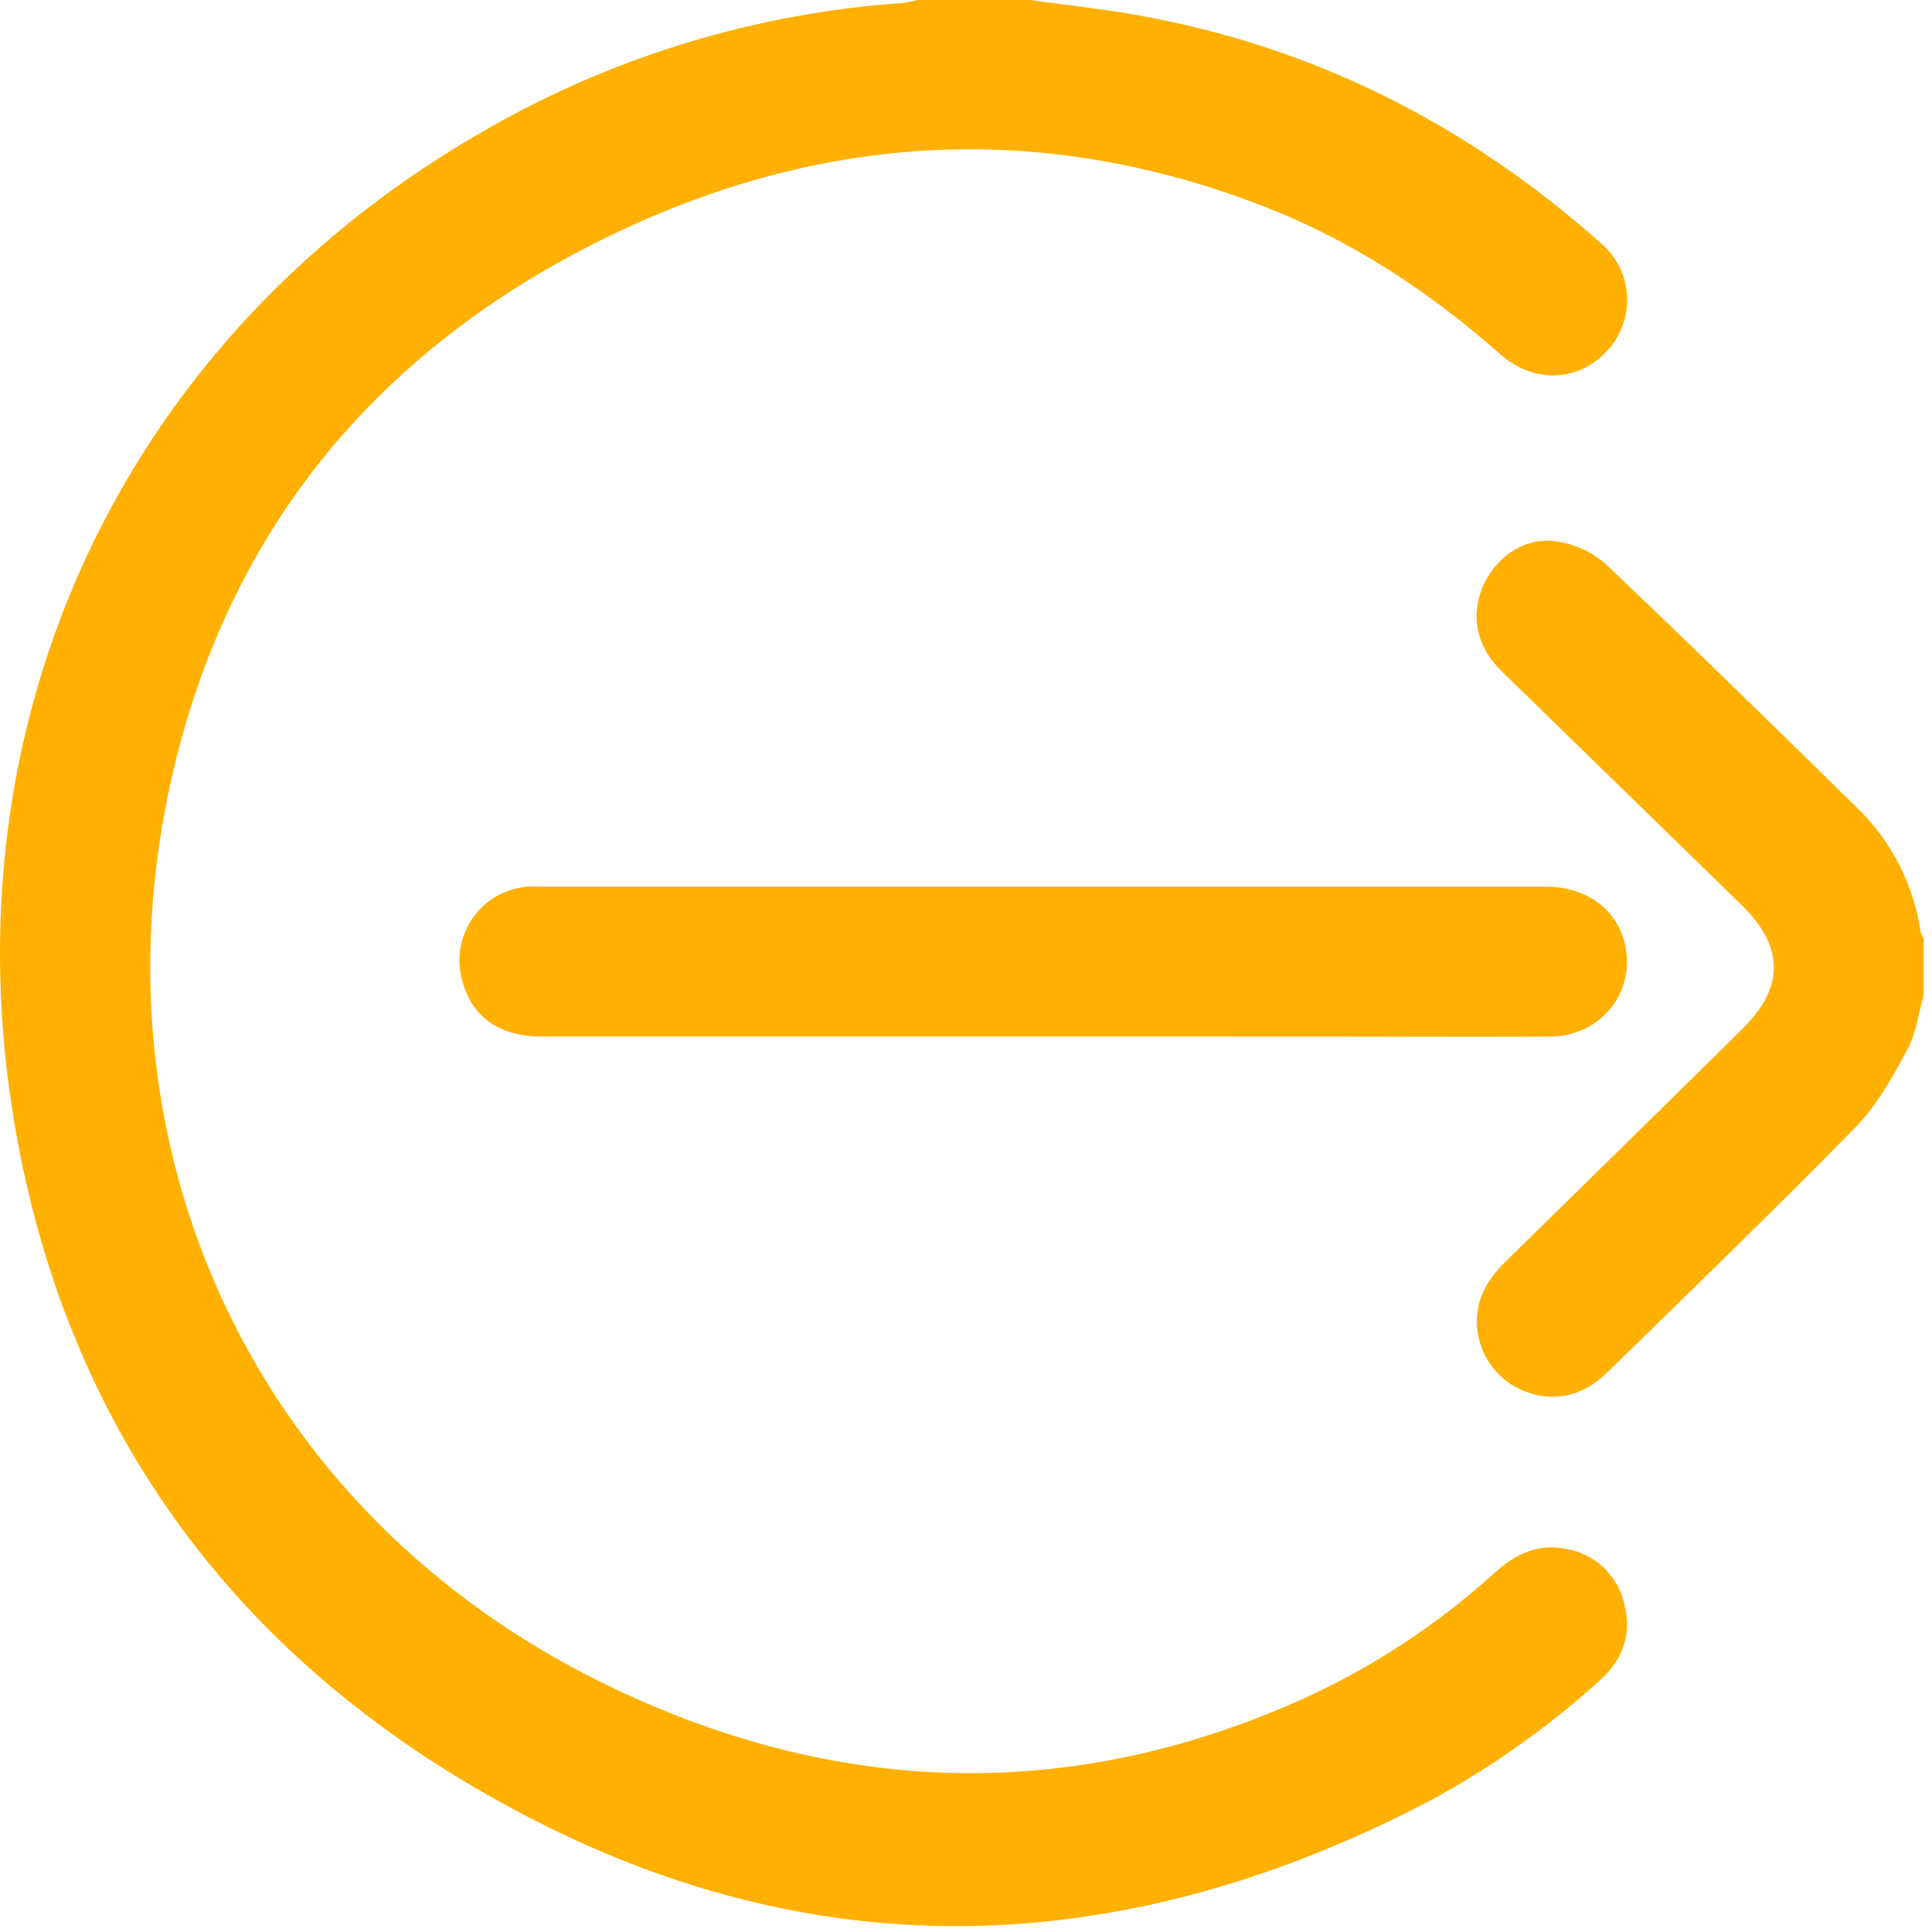 <svg width="136" height="136" viewBox="0 0 136 136" fill="none" xmlns="http://www.w3.org/2000/svg">
<path d="M72.495 0.001C75.014 0.349 77.543 0.62 80.053 1.065C92.444 3.259 103.279 8.757 112.672 17.1C113.214 17.555 113.658 18.115 113.977 18.747C114.296 19.378 114.485 20.068 114.531 20.774C114.576 21.48 114.479 22.188 114.244 22.856C114.009 23.523 113.642 24.136 113.163 24.658C111.167 26.879 107.992 27.049 105.596 24.924C100.635 20.537 95.179 16.948 89.002 14.543C73.445 8.5 58.067 9.33 43.152 16.489C27.848 23.832 17.265 35.58 12.749 52.096C5.407 78.974 16.93 106.408 43.299 118.895C59.361 126.508 75.73 126.885 92.054 119.436C96.856 117.216 101.291 114.276 105.206 110.717C106.661 109.409 108.267 108.611 110.254 109.038C111.241 109.204 112.156 109.659 112.883 110.346C113.61 111.034 114.117 111.921 114.338 112.897C114.912 115.081 114.205 116.889 112.549 118.349C108.886 121.661 104.835 124.516 100.484 126.852C79.906 137.55 58.87 138.862 37.999 128.321C17.807 118.138 4.898 101.704 1.047 79.254C-3.863 50.632 8.697 23.529 34.47 8.981C43.379 3.913 53.316 0.916 63.542 0.212C63.887 0.164 64.229 0.093 64.565 0.001L72.495 0.001Z" fill="#FFB000"/>
<path d="M135.416 70.044C135.044 71.347 134.879 72.761 134.25 73.917C133.209 75.831 132.116 77.823 130.611 79.355C124.879 85.206 118.982 90.897 113.127 96.624C111.332 98.377 109.157 98.776 107.069 97.826C106.098 97.39 105.283 96.67 104.73 95.76C104.177 94.851 103.912 93.795 103.971 92.732C104.063 91.094 104.889 89.86 106.05 88.74C111.588 83.319 117.116 77.887 122.635 72.444C125.637 69.493 125.618 66.653 122.576 63.688C116.965 58.218 111.348 52.745 105.725 47.268C103.889 45.492 103.476 43.239 104.463 41.114C105.38 39.127 107.422 37.773 109.575 38.113C110.826 38.291 112 38.821 112.962 39.641C118.927 45.304 124.82 51.068 130.698 56.837C133.13 59.178 134.714 62.261 135.2 65.602C135.249 65.764 135.322 65.919 135.416 66.061V70.044Z" fill="#FFB000"/>
<path d="M73.569 72.967C61.775 72.967 49.973 72.967 38.164 72.967C35.071 72.967 33.116 71.522 32.496 68.837C32.313 68.098 32.295 67.329 32.442 66.582C32.59 65.835 32.9 65.131 33.351 64.517C33.802 63.904 34.382 63.398 35.05 63.034C35.719 62.67 36.459 62.458 37.218 62.412C37.526 62.389 37.833 62.412 38.136 62.412H108.808C111.934 62.412 114.214 64.326 114.499 67.153C114.811 70.31 112.406 72.949 109.093 72.972C104.045 73.008 98.965 72.972 93.898 72.972L73.569 72.967Z" fill="#FFB000"/>
</svg>
